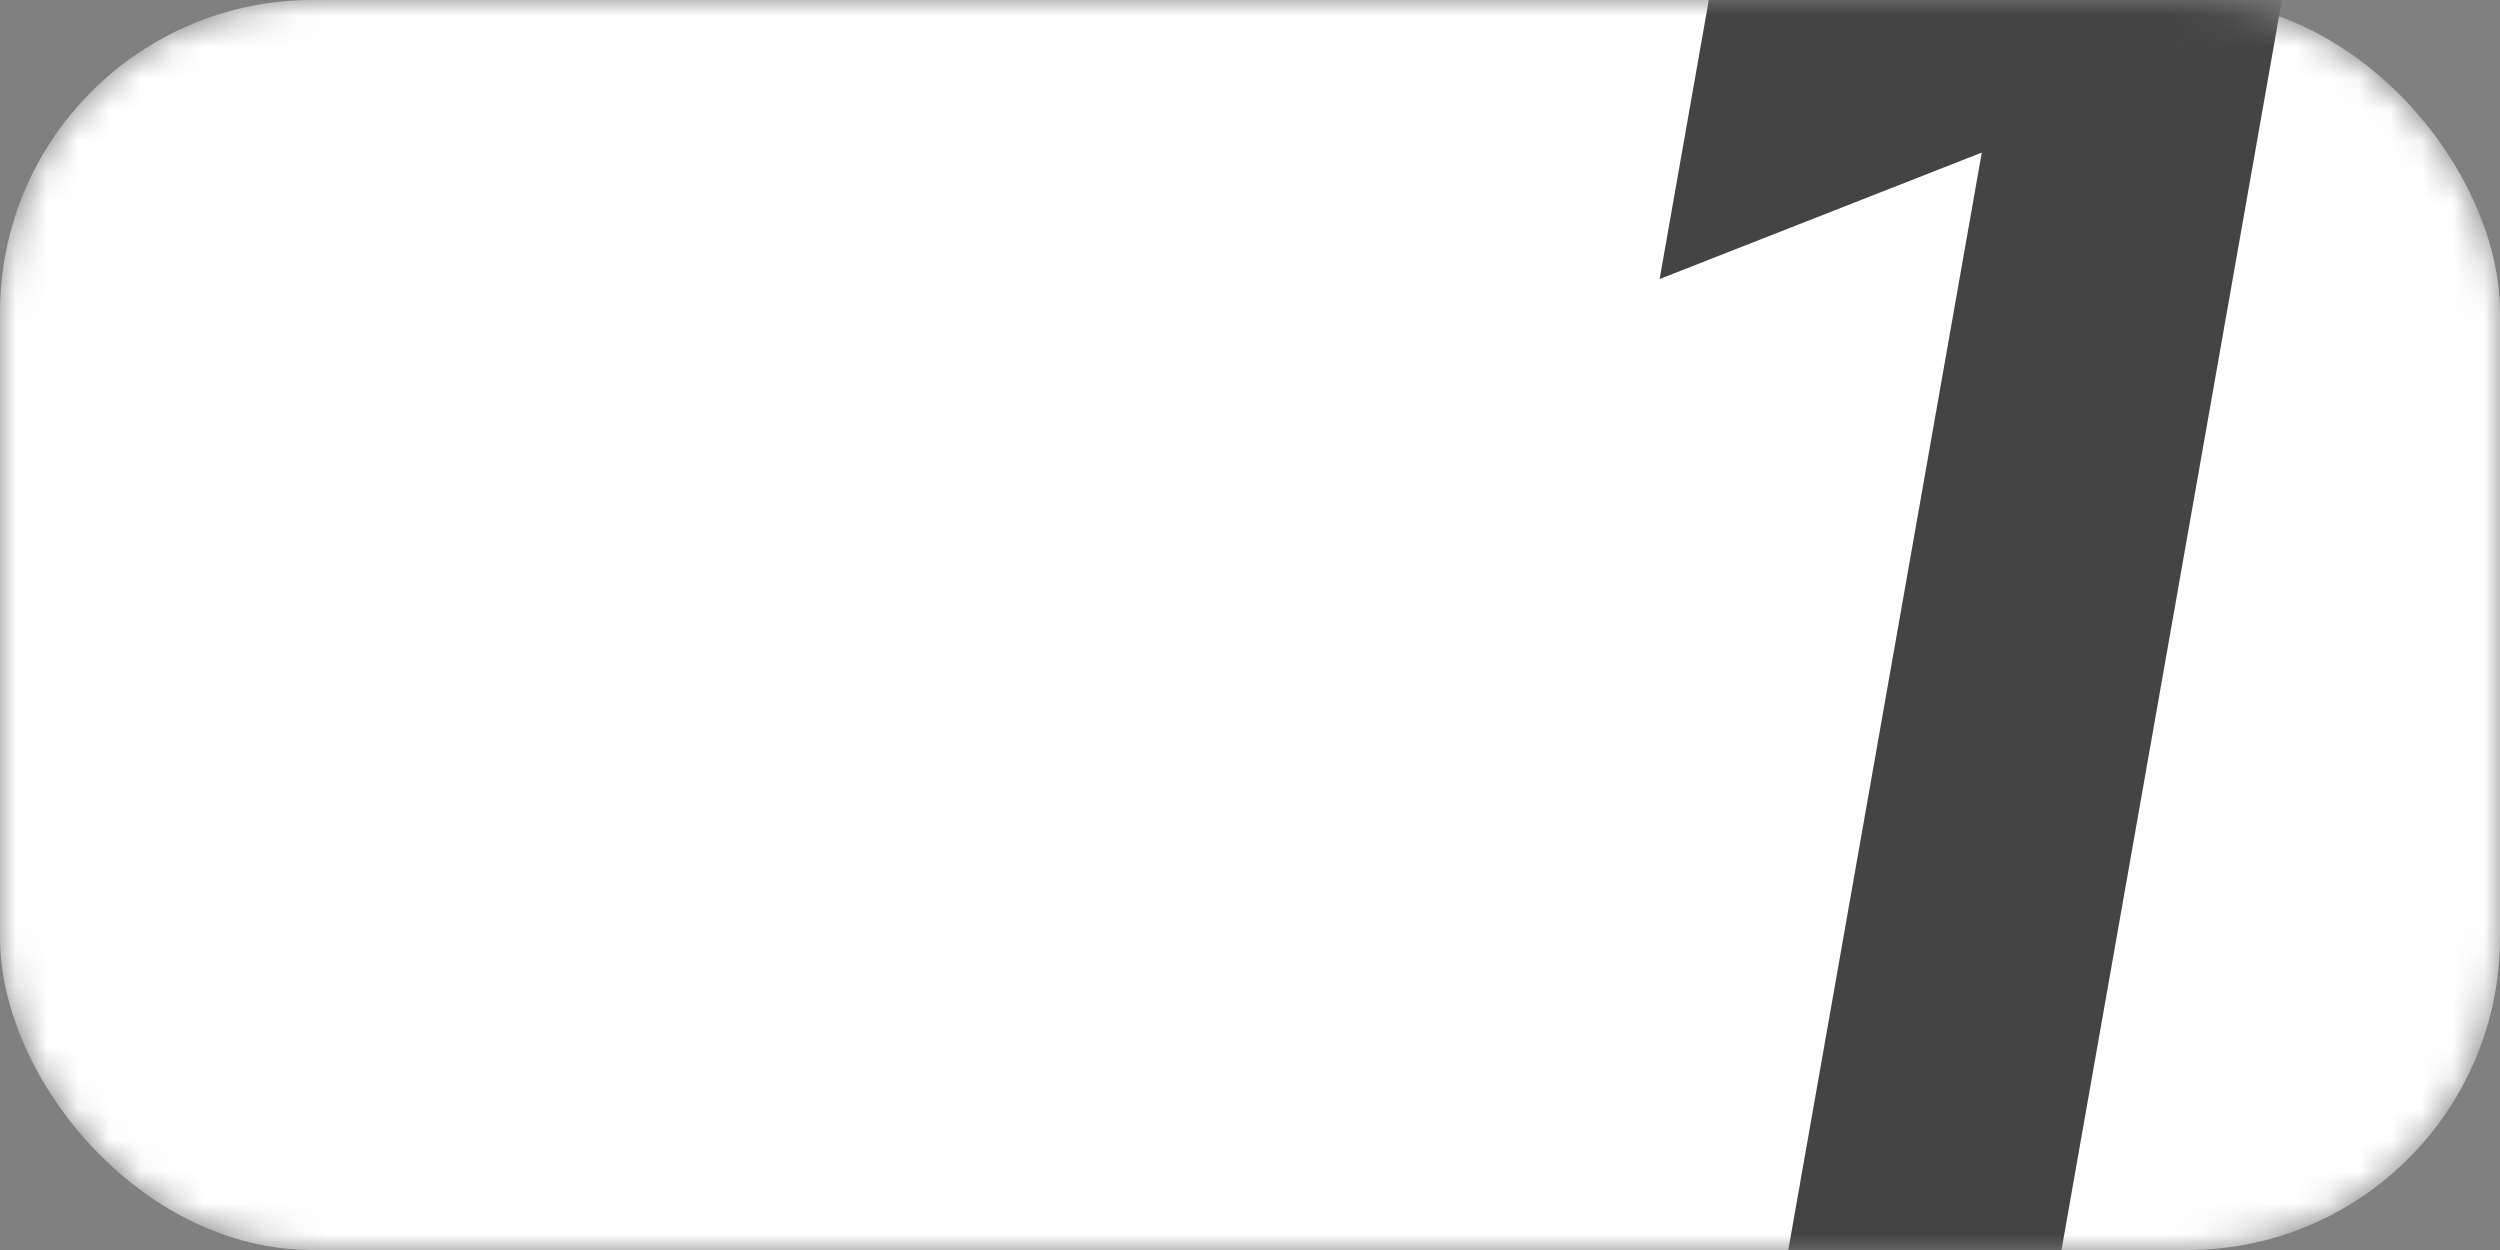 <?xml version="1.0" encoding="UTF-8"?> <svg xmlns="http://www.w3.org/2000/svg" width="80" height="40" viewBox="0 0 80 40" fill="none"><rect x="0" y="0" width="80" height="40" fill="#808080" stroke="none"/><mask id="mask0_81_16" style="mask-type:alpha" maskUnits="userSpaceOnUse" x="0" y="0" width="80" height="40"><rect width="80" height="40" rx="10" fill="white"></rect></mask><g mask="url(#mask0_81_16)"><rect width="80" height="40" rx="10" fill="white"></rect><path d="M56.264 45.452L63.417 4.882L53.108 8.929L54.724 -0.24L65.016 -4.183L73.495 -2.688L64.743 46.947L56.264 45.452Z" fill="#444444"></path></g></svg> 